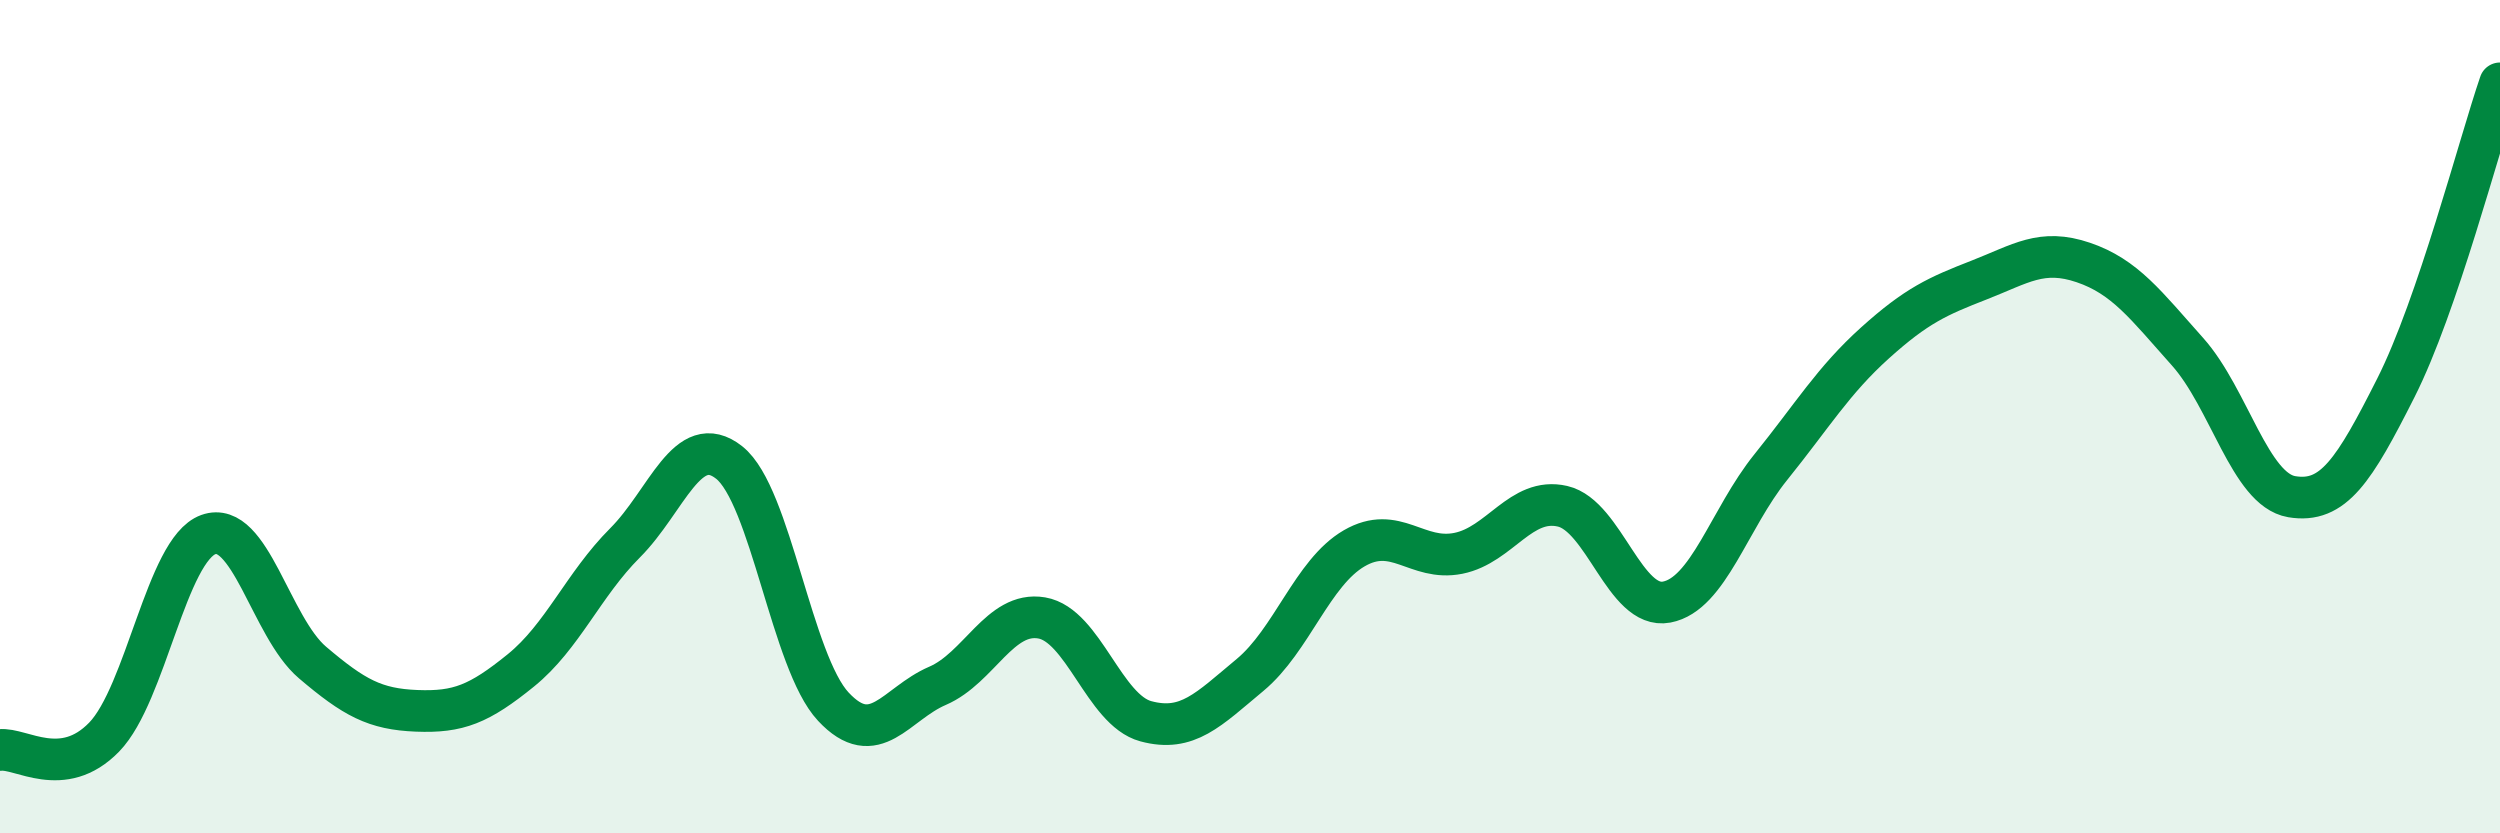 
    <svg width="60" height="20" viewBox="0 0 60 20" xmlns="http://www.w3.org/2000/svg">
      <path
        d="M 0,18 C 0.5,17.94 1.5,18.72 2.5,17.69 C 3.5,16.66 4,13.19 5,12.83 C 6,12.47 6.5,15.05 7.5,15.9 C 8.5,16.75 9,17.02 10,17.06 C 11,17.1 11.5,16.9 12.5,16.09 C 13.5,15.28 14,14.03 15,13.03 C 16,12.03 16.5,10.31 17.5,11.1 C 18.5,11.89 19,15.89 20,16.96 C 21,18.03 21.5,16.89 22.5,16.46 C 23.5,16.03 24,14.66 25,14.83 C 26,15 26.5,17.04 27.5,17.31 C 28.5,17.58 29,17.03 30,16.2 C 31,15.37 31.5,13.74 32.5,13.16 C 33.5,12.58 34,13.48 35,13.28 C 36,13.08 36.5,11.92 37.5,12.15 C 38.5,12.38 39,14.64 40,14.45 C 41,14.26 41.5,12.45 42.5,11.21 C 43.5,9.97 44,9.13 45,8.23 C 46,7.33 46.5,7.11 47.5,6.72 C 48.5,6.33 49,5.96 50,6.3 C 51,6.64 51.5,7.32 52.5,8.44 C 53.5,9.56 54,11.75 55,11.92 C 56,12.09 56.5,11.29 57.5,9.31 C 58.5,7.33 59.5,3.46 60,2L60 20L0 20Z"
        fill="#008740"
        opacity="0.1"
        stroke-linecap="round"
        stroke-linejoin="round"
      />
      <path
        d="M 0,18 C 0.5,17.94 1.5,18.72 2.5,17.69 C 3.5,16.66 4,13.19 5,12.83 C 6,12.47 6.5,15.05 7.5,15.9 C 8.5,16.75 9,17.02 10,17.06 C 11,17.1 11.5,16.9 12.5,16.09 C 13.5,15.28 14,14.03 15,13.03 C 16,12.03 16.5,10.31 17.5,11.1 C 18.5,11.89 19,15.89 20,16.96 C 21,18.03 21.5,16.89 22.5,16.46 C 23.5,16.03 24,14.66 25,14.83 C 26,15 26.5,17.04 27.5,17.31 C 28.5,17.58 29,17.03 30,16.2 C 31,15.37 31.5,13.74 32.5,13.16 C 33.5,12.58 34,13.48 35,13.28 C 36,13.08 36.5,11.92 37.5,12.15 C 38.5,12.38 39,14.64 40,14.45 C 41,14.26 41.5,12.45 42.5,11.21 C 43.5,9.97 44,9.13 45,8.23 C 46,7.33 46.5,7.11 47.5,6.72 C 48.5,6.33 49,5.96 50,6.3 C 51,6.64 51.5,7.32 52.5,8.44 C 53.5,9.56 54,11.75 55,11.92 C 56,12.09 56.5,11.29 57.5,9.31 C 58.5,7.33 59.5,3.46 60,2"
        stroke="#008740"
        stroke-width="1"
        fill="none"
        stroke-linecap="round"
        stroke-linejoin="round"
      />
    </svg>
  